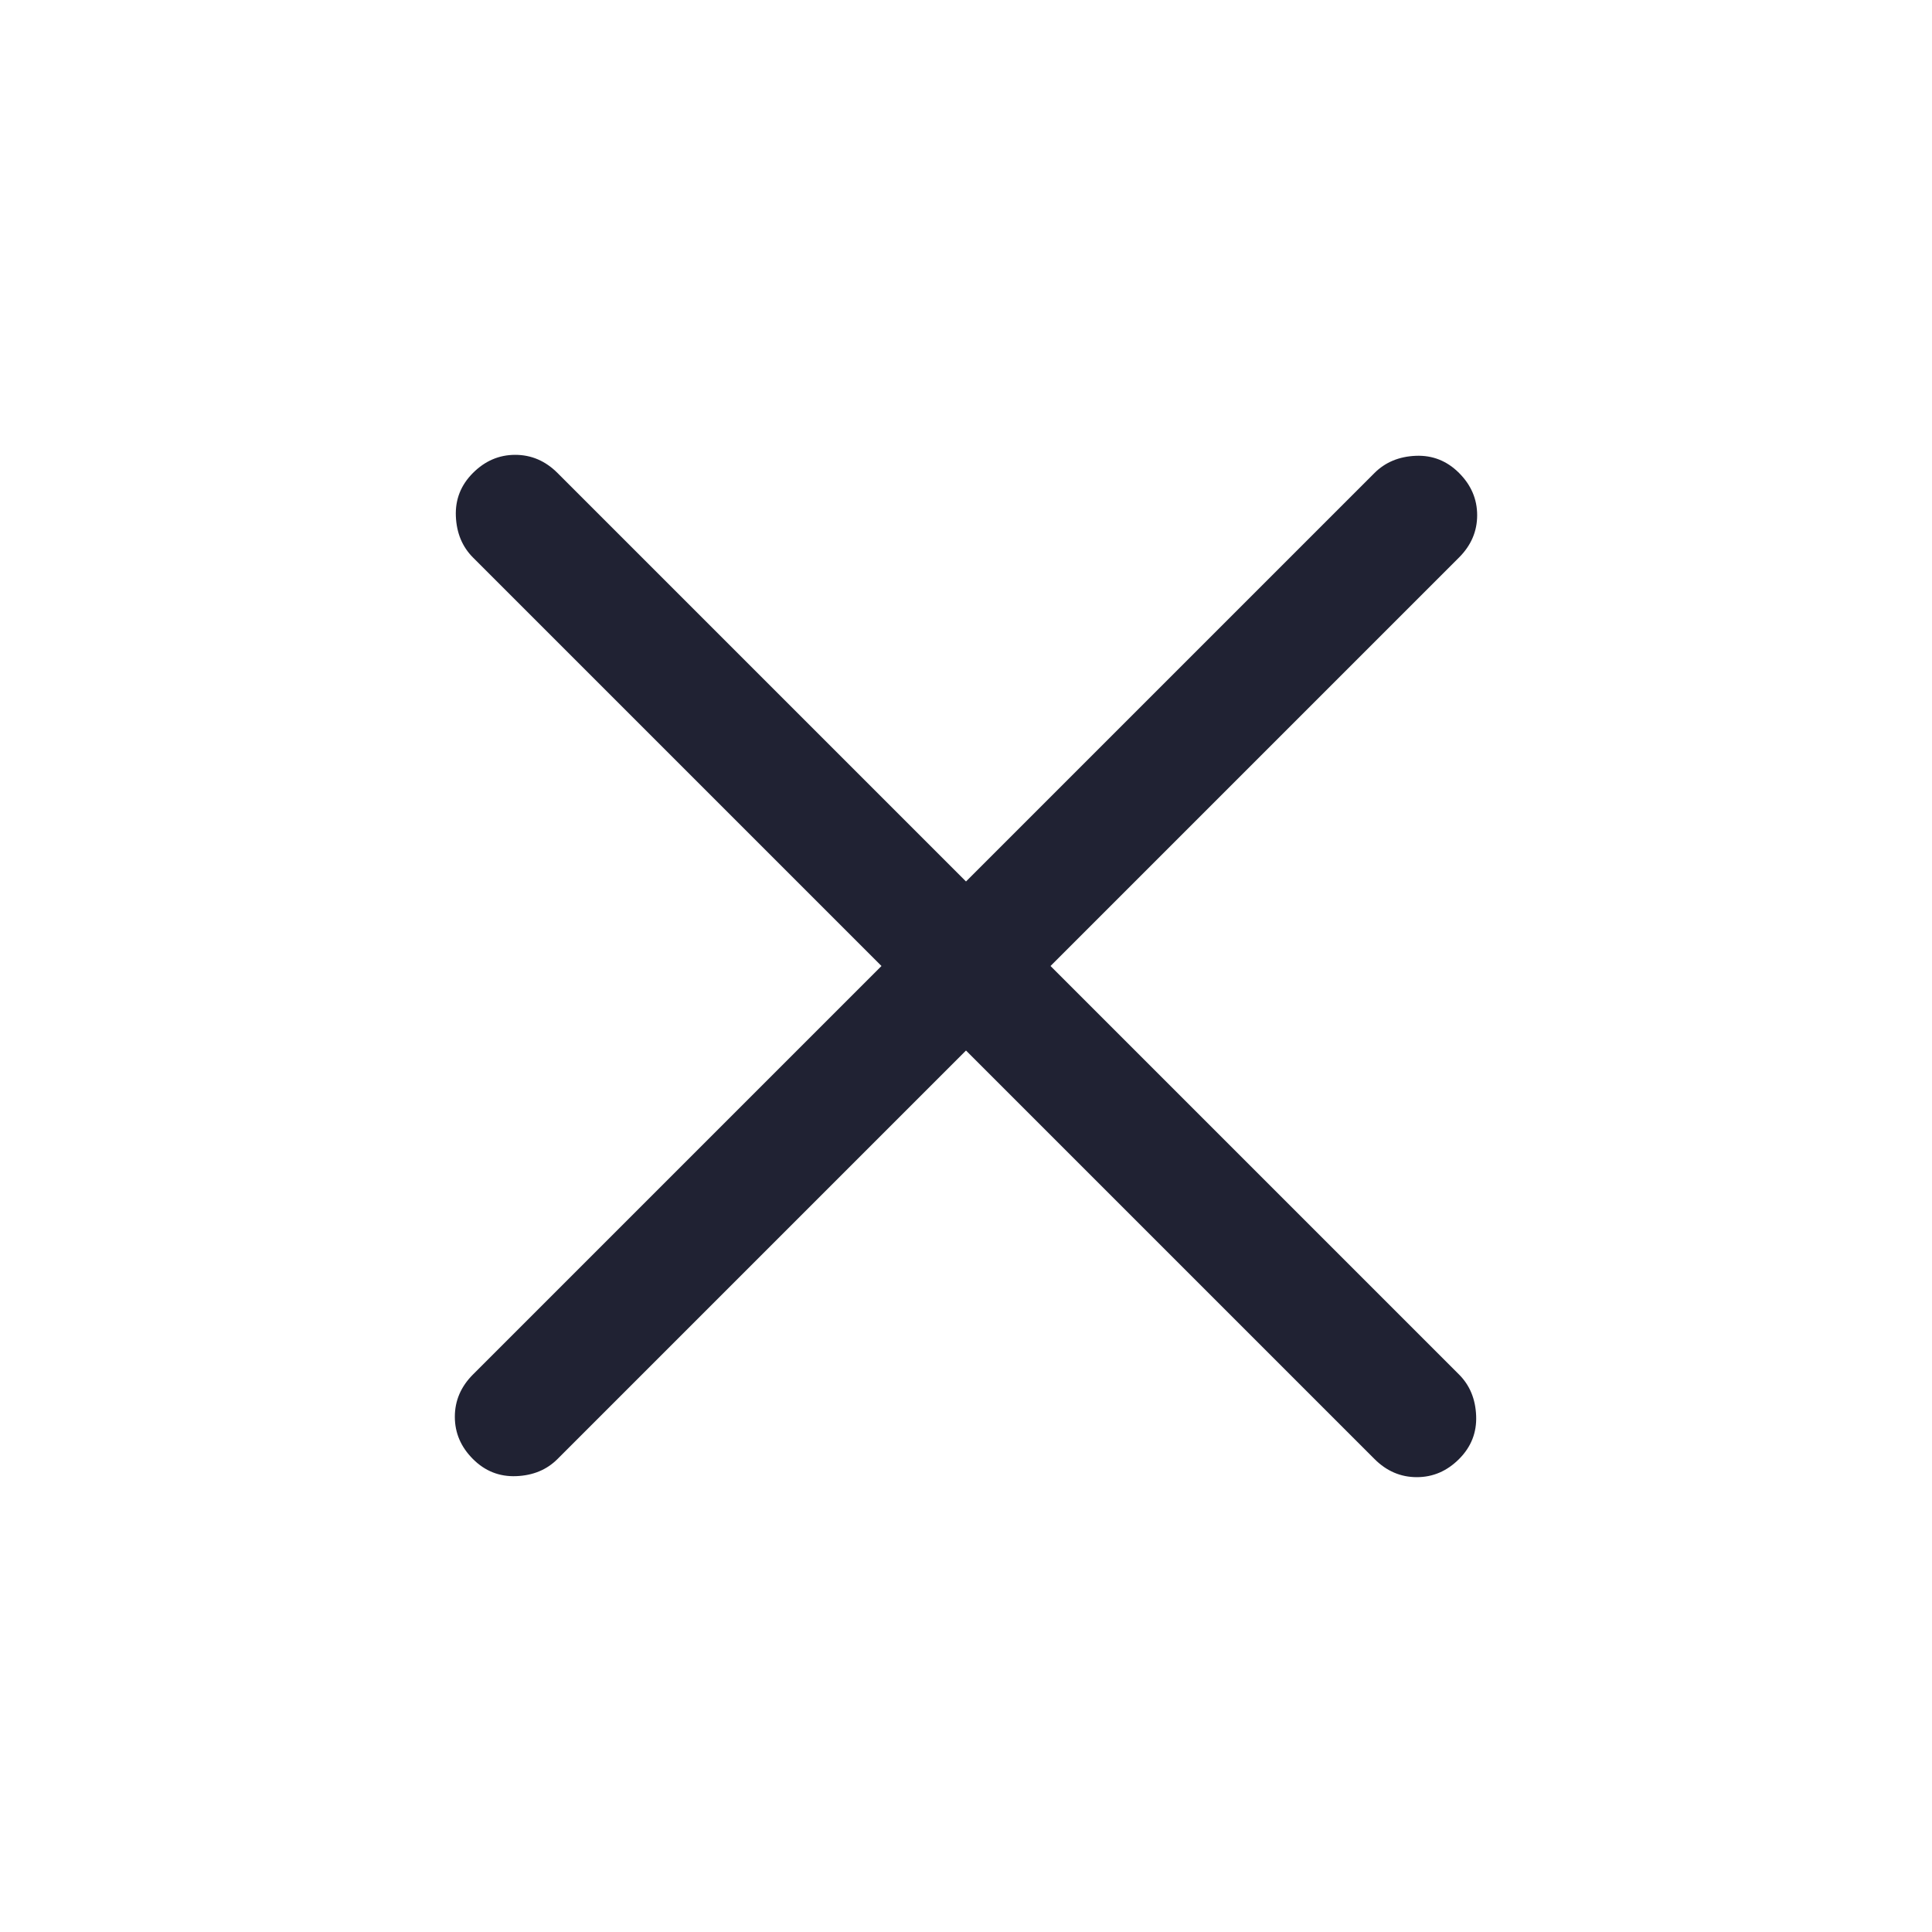 <svg width="40" height="40" viewBox="0 0 40 40" fill="none" xmlns="http://www.w3.org/2000/svg">
<mask id="mask0_4232_1128" style="mask-type:alpha" maskUnits="userSpaceOnUse" x="0" y="0" width="40" height="40">
<rect width="40" height="40" fill="#D9D9D9"/>
</mask>
<g mask="url(#mask0_4232_1128)">
<path d="M20 21.75L11.542 30.208C11.319 30.431 11.035 30.548 10.688 30.562C10.341 30.576 10.042 30.458 9.792 30.208C9.542 29.958 9.417 29.667 9.417 29.333C9.417 29 9.542 28.708 9.792 28.458L18.25 20L9.792 11.542C9.57 11.319 9.452 11.034 9.438 10.687C9.424 10.34 9.542 10.042 9.792 9.792C10.042 9.542 10.333 9.417 10.667 9.417C11 9.417 11.292 9.542 11.542 9.792L20 18.25L28.458 9.792C28.681 9.57 28.966 9.451 29.313 9.437C29.66 9.423 29.958 9.542 30.208 9.792C30.458 10.042 30.583 10.333 30.583 10.667C30.583 11 30.458 11.292 30.208 11.542L21.75 20L30.208 28.458C30.431 28.681 30.548 28.965 30.562 29.312C30.576 29.66 30.458 29.958 30.208 30.208C29.958 30.458 29.667 30.583 29.333 30.583C29 30.583 28.708 30.458 28.458 30.208L20 21.75Z" fill="#202233"/>
</g>
</svg>
